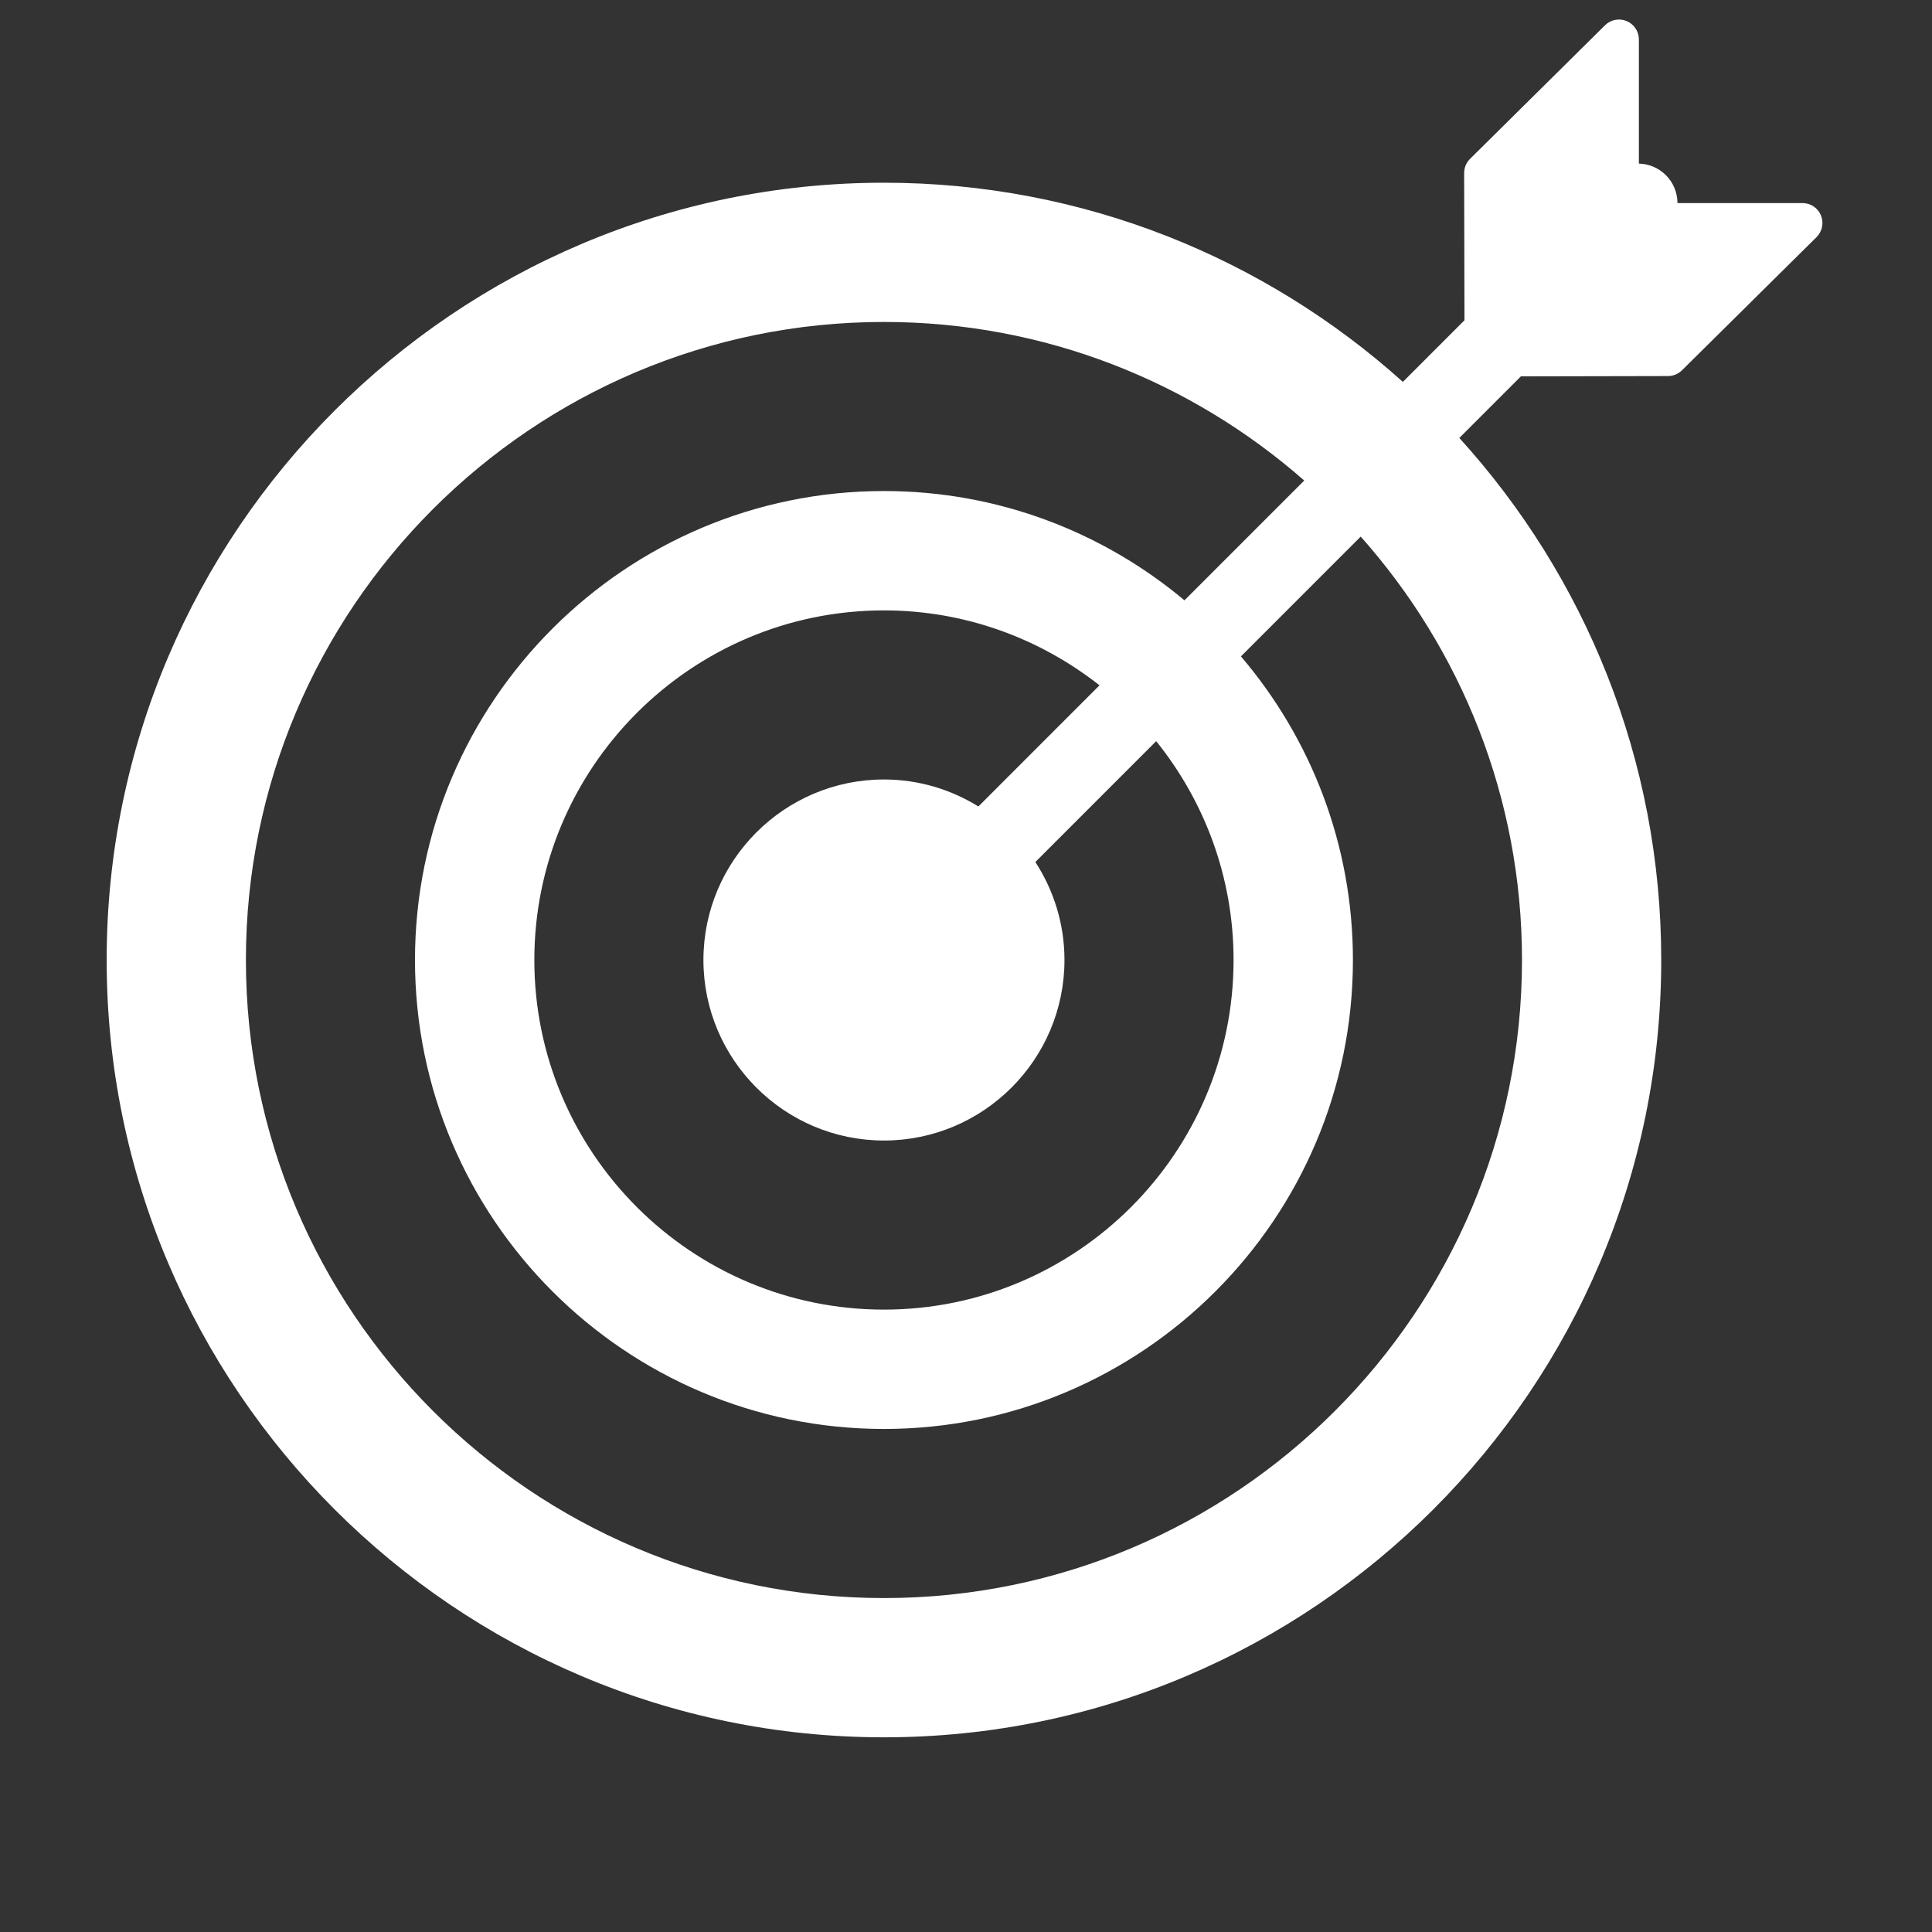 <svg xmlns="http://www.w3.org/2000/svg" xmlns:xlink="http://www.w3.org/1999/xlink" width="500" zoomAndPan="magnify" viewBox="0 0 375 375" height="500" preserveAspectRatio="xMidYMid meet" version="1.0"><rect x="0" y="0" width="375" height="375" fill="#333333" stroke="none"/><defs><clipPath id="b1eca913f2"><path d="M 20.48 3.461 L 354 3.461 L 354 337.211 L 20.48 337.211 Z M 20.48 3.461 " clip-rule="nonzero"/></clipPath></defs><g clip-path="url(#b1eca913f2)"><path fill="#ffffff" d="M 349.875 39.418 L 325.598 39.418 C 325.59 37.453 324.84 35.488 323.34 33.992 C 321.891 32.543 320.004 31.809 318.105 31.754 L 318.105 7.652 C 318.105 6.098 317.172 4.688 315.73 4.09 C 314.305 3.492 312.637 3.812 311.531 4.906 L 285.336 30.832 C 284.602 31.559 284.188 32.551 284.191 33.586 L 284.254 62.164 L 272.297 74.125 C 245.566 50.109 210.254 35.465 171.574 35.465 C 88.383 35.465 20.703 103.145 20.703 186.336 C 20.703 269.531 88.383 337.211 171.574 337.211 C 254.766 337.211 322.445 269.531 322.445 186.336 C 322.445 147.367 307.594 111.805 283.254 85.004 L 295.207 73.051 L 323.762 72.992 C 324.777 72.988 325.75 72.586 326.469 71.875 L 352.59 46.023 C 353.699 44.922 354.039 43.258 353.445 41.809 C 352.848 40.359 351.438 39.418 349.875 39.418 Z M 295.418 186.336 C 295.418 254.625 239.863 310.184 171.574 310.184 C 103.285 310.184 47.73 254.625 47.73 186.336 C 47.73 118.051 103.285 62.492 171.574 62.492 C 202.801 62.492 231.344 74.133 253.152 93.273 L 229.906 116.523 C 214.098 103.293 193.754 95.309 171.574 95.309 C 121.383 95.309 80.547 136.145 80.547 186.336 C 80.547 236.527 121.383 277.359 171.574 277.359 C 221.766 277.359 262.602 236.527 262.602 186.336 C 262.602 163.871 254.402 143.297 240.867 127.402 L 264.113 104.152 C 283.57 126.035 295.418 154.82 295.418 186.336 Z M 171.574 221.375 C 190.895 221.375 206.613 205.656 206.613 186.336 C 206.613 179.324 204.523 172.801 200.961 167.316 L 224.414 143.859 C 233.789 155.5 239.434 170.266 239.434 186.336 C 239.434 223.754 208.992 254.195 171.574 254.195 C 134.156 254.195 103.715 223.754 103.715 186.336 C 103.715 148.922 134.156 118.477 171.574 118.477 C 187.363 118.477 201.871 123.945 213.414 133.02 L 189.906 156.535 C 184.566 153.234 178.301 151.297 171.574 151.297 C 152.254 151.297 136.535 167.016 136.535 186.336 C 136.535 205.656 152.254 221.375 171.574 221.375 Z M 171.574 221.375 " fill-opacity="1" fill-rule="nonzero"/></g></svg>